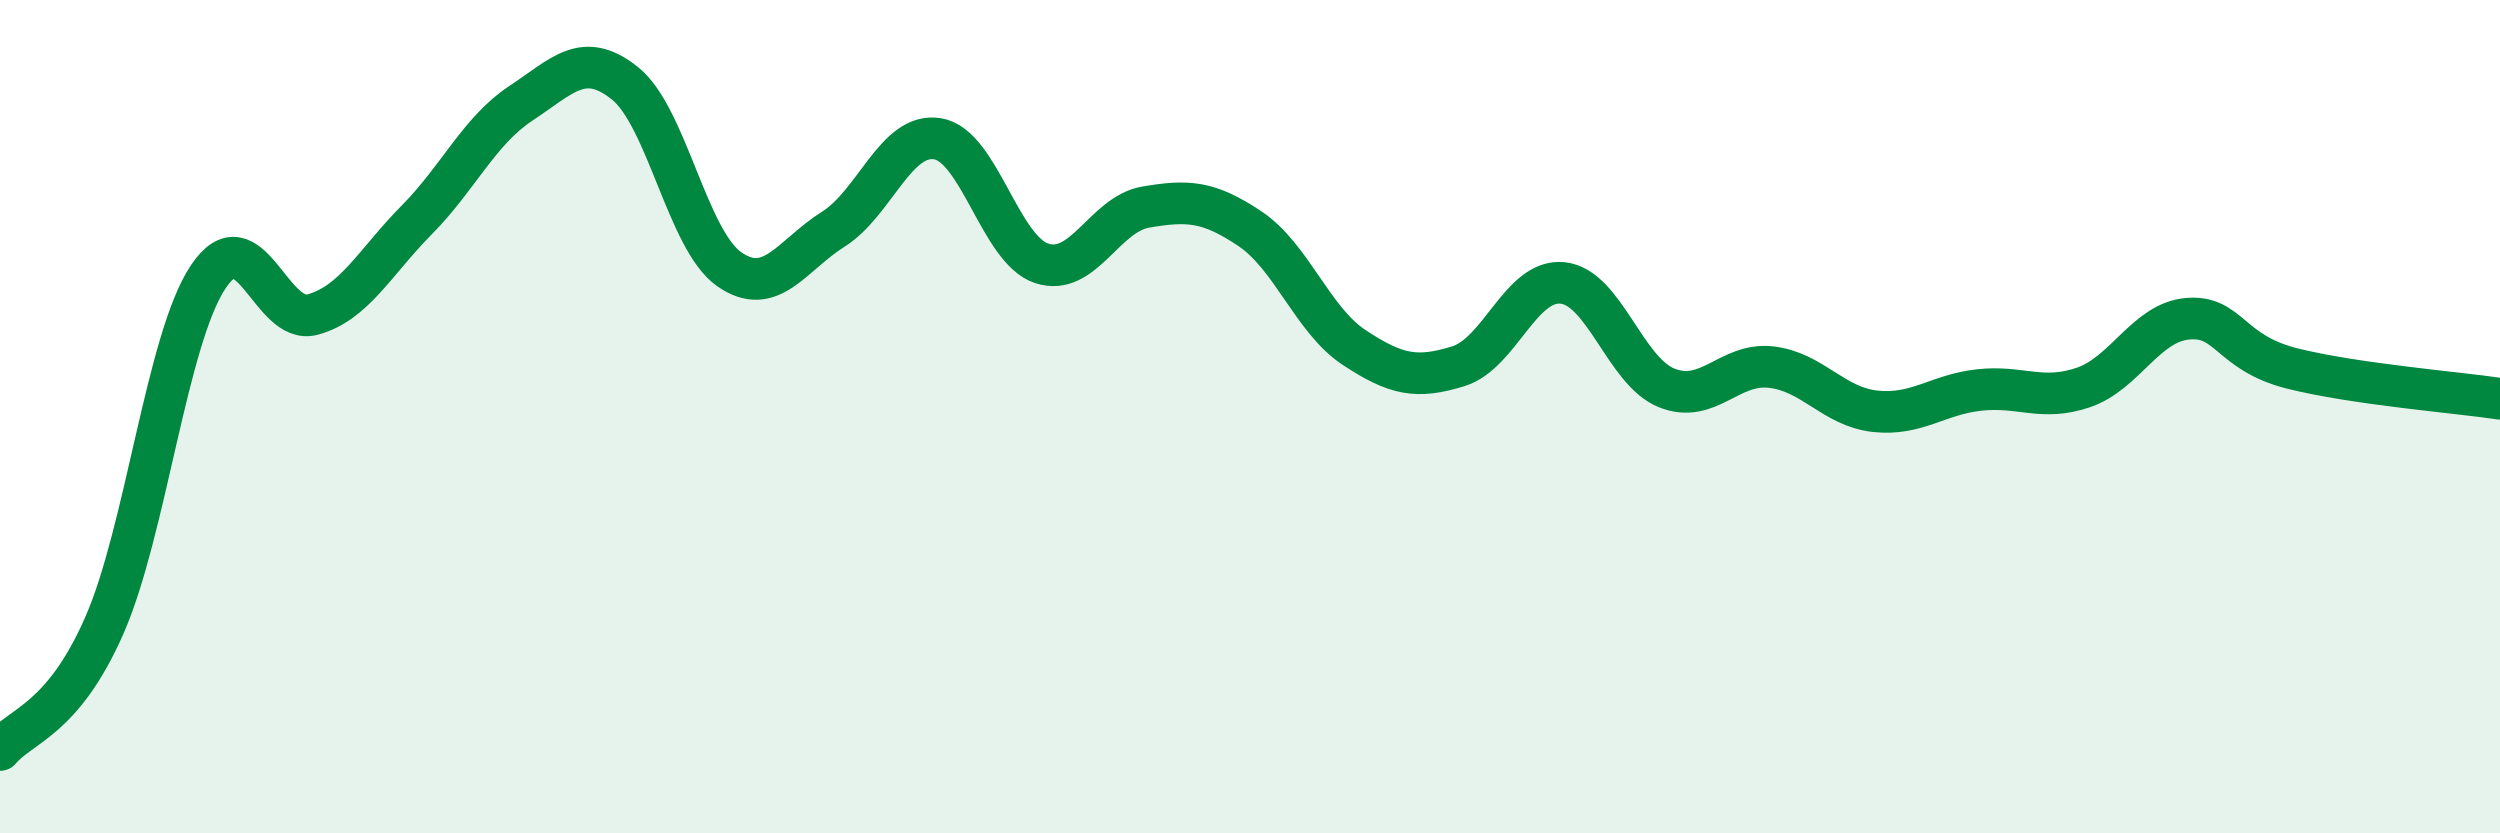 
    <svg width="60" height="20" viewBox="0 0 60 20" xmlns="http://www.w3.org/2000/svg">
      <path
        d="M 0,18 C 0.5,17.4 1.5,17.29 2.5,15.02 C 3.5,12.75 4,8.13 5,6.64 C 6,5.15 6.5,7.82 7.5,7.55 C 8.5,7.28 9,6.29 10,5.28 C 11,4.27 11.5,3.14 12.5,2.48 C 13.5,1.82 14,1.2 15,2 C 16,2.8 16.5,5.76 17.5,6.46 C 18.5,7.16 19,6.13 20,5.5 C 21,4.87 21.5,3.17 22.5,3.33 C 23.5,3.49 24,5.99 25,6.32 C 26,6.65 26.5,5.14 27.5,4.97 C 28.5,4.8 29,4.82 30,5.49 C 31,6.16 31.5,7.68 32.5,8.34 C 33.5,9 34,9.1 35,8.79 C 36,8.48 36.5,6.69 37.5,6.79 C 38.5,6.89 39,8.91 40,9.31 C 41,9.71 41.5,8.7 42.5,8.81 C 43.5,8.92 44,9.76 45,9.87 C 46,9.98 46.5,9.47 47.5,9.36 C 48.5,9.25 49,9.64 50,9.3 C 51,8.96 51.5,7.74 52.5,7.65 C 53.5,7.56 53.5,8.46 55,8.84 C 56.5,9.22 59,9.42 60,9.57L60 20L0 20Z"
        fill="#008740"
        opacity="0.1"
        stroke-linecap="round"
        stroke-linejoin="round"
      />
      <path
        d="M 0,18 C 0.5,17.4 1.5,17.29 2.5,15.02 C 3.5,12.75 4,8.13 5,6.64 C 6,5.15 6.5,7.82 7.5,7.55 C 8.5,7.28 9,6.29 10,5.28 C 11,4.27 11.5,3.14 12.5,2.48 C 13.5,1.82 14,1.2 15,2 C 16,2.8 16.5,5.76 17.5,6.46 C 18.5,7.16 19,6.13 20,5.5 C 21,4.87 21.5,3.17 22.5,3.33 C 23.5,3.49 24,5.99 25,6.32 C 26,6.65 26.5,5.14 27.5,4.97 C 28.5,4.8 29,4.82 30,5.49 C 31,6.16 31.5,7.68 32.5,8.34 C 33.5,9 34,9.1 35,8.79 C 36,8.48 36.5,6.69 37.5,6.79 C 38.5,6.89 39,8.91 40,9.31 C 41,9.71 41.5,8.7 42.5,8.81 C 43.5,8.92 44,9.76 45,9.87 C 46,9.98 46.5,9.47 47.5,9.36 C 48.5,9.25 49,9.64 50,9.3 C 51,8.96 51.5,7.74 52.5,7.65 C 53.5,7.56 53.5,8.46 55,8.84 C 56.5,9.22 59,9.42 60,9.57"
        stroke="#008740"
        stroke-width="1"
        fill="none"
        stroke-linecap="round"
        stroke-linejoin="round"
      />
    </svg>
  